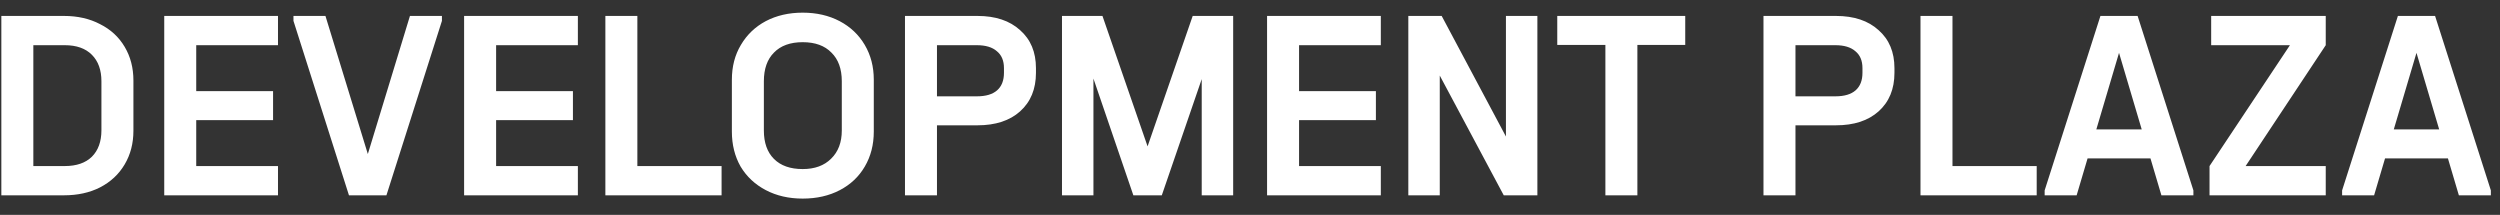 <?xml version="1.0" encoding="UTF-8"?> <svg xmlns="http://www.w3.org/2000/svg" width="128" height="11" viewBox="0 0 128 11" fill="none"><rect x="0" y="0" width="128" height="11" fill="#333333" stroke="none"/><path d="M3.275 0.816C3.975 0.816 4.591 0.956 5.123 1.236C5.665 1.507 6.085 1.894 6.383 2.398C6.682 2.902 6.831 3.476 6.831 4.12V6.696C6.831 7.34 6.682 7.914 6.383 8.418C6.085 8.922 5.665 9.314 5.123 9.594C4.591 9.865 3.975 10 3.275 10H0.069V0.816H3.275ZM3.317 8.502C3.915 8.502 4.377 8.343 4.703 8.026C5.03 7.699 5.193 7.247 5.193 6.668V4.162C5.193 3.583 5.03 3.131 4.703 2.804C4.377 2.477 3.915 2.314 3.317 2.314H1.707V8.502H3.317ZM14.233 0.816V2.314H10.047V4.666H13.981V6.15H10.047V8.502H14.233V10H8.409V0.816H14.233ZM22.627 0.816V1.068L19.785 10H17.867L15.025 1.068V0.816H16.663L18.833 7.886L20.989 0.816H22.627ZM29.587 0.816V2.314H25.401V4.666H29.334V6.15H25.401V8.502H29.587V10H23.762V0.816H29.587ZM32.633 0.816V8.502H36.945V10H30.995V0.816H32.633ZM41.098 10.168C40.389 10.168 39.758 10.023 39.208 9.734C38.657 9.445 38.228 9.043 37.92 8.53C37.621 8.007 37.472 7.41 37.472 6.738V4.078C37.472 3.406 37.626 2.813 37.934 2.3C38.242 1.777 38.666 1.371 39.208 1.082C39.758 0.793 40.389 0.648 41.098 0.648C41.807 0.648 42.437 0.793 42.988 1.082C43.538 1.371 43.968 1.777 44.276 2.3C44.584 2.823 44.738 3.415 44.738 4.078V6.738C44.738 7.41 44.584 8.007 44.276 8.53C43.977 9.043 43.553 9.445 43.002 9.734C42.451 10.023 41.816 10.168 41.098 10.168ZM41.098 8.656C41.714 8.656 42.199 8.479 42.554 8.124C42.918 7.769 43.1 7.289 43.1 6.682V4.162C43.1 3.527 42.922 3.037 42.568 2.692C42.222 2.337 41.733 2.16 41.098 2.16C40.463 2.16 39.973 2.337 39.628 2.692C39.282 3.037 39.11 3.527 39.11 4.162V6.682C39.11 7.307 39.282 7.793 39.628 8.138C39.973 8.483 40.463 8.656 41.098 8.656ZM50.045 0.816C50.969 0.816 51.697 1.059 52.229 1.544C52.77 2.02 53.041 2.669 53.041 3.49V3.728C53.041 4.559 52.77 5.217 52.229 5.702C51.697 6.178 50.969 6.416 50.045 6.416H47.973V10H46.335V0.816H50.045ZM50.017 4.932C50.474 4.932 50.819 4.829 51.053 4.624C51.286 4.419 51.403 4.12 51.403 3.728V3.49C51.403 3.107 51.282 2.818 51.039 2.622C50.806 2.417 50.465 2.314 50.017 2.314H47.973V4.932H50.017ZM63.138 10H61.528V4.05L59.484 10H58.028L55.984 4.022V10H54.374V0.816H56.446L58.756 7.494L61.066 0.816H63.138V10ZM70.698 0.816V2.314H66.512V4.666H70.446V6.15H66.512V8.502H70.698V10H64.874V0.816H70.698ZM78.714 0.816V10H76.992L73.716 3.868V10H72.106V0.816H73.814L77.104 6.99V0.816H78.714ZM79.732 2.3V0.816H86.284V2.3H83.834V10H82.196V2.3H79.732ZM94 0.816C94.924 0.816 95.652 1.059 96.184 1.544C96.725 2.02 96.996 2.669 96.996 3.49V3.728C96.996 4.559 96.725 5.217 96.184 5.702C95.652 6.178 94.924 6.416 94 6.416H91.928V10H90.29V0.816H94ZM93.972 4.932C94.429 4.932 94.775 4.829 95.008 4.624C95.241 4.419 95.358 4.12 95.358 3.728V3.49C95.358 3.107 95.237 2.818 94.994 2.622C94.76 2.417 94.42 2.314 93.972 2.314H91.928V4.932H93.972ZM99.967 0.816V8.502H104.279V10H98.329V0.816H99.967ZM112.302 9.748V10H110.664L110.104 8.11H106.884L106.324 10H104.686V9.748L107.542 0.816H109.446L112.302 9.748ZM109.656 6.626L108.494 2.706L107.332 6.626H109.656ZM119.078 2.314L114.976 8.502H119.078V10H113.128V8.502L117.244 2.314H113.212V0.816H119.078V2.314ZM127.532 9.748V10H125.894L125.334 8.11H122.114L121.554 10H119.916V9.748L122.772 0.816H124.676L127.532 9.748ZM124.886 6.626L123.724 2.706L122.562 6.626H124.886Z" fill="white"></path></svg> 
